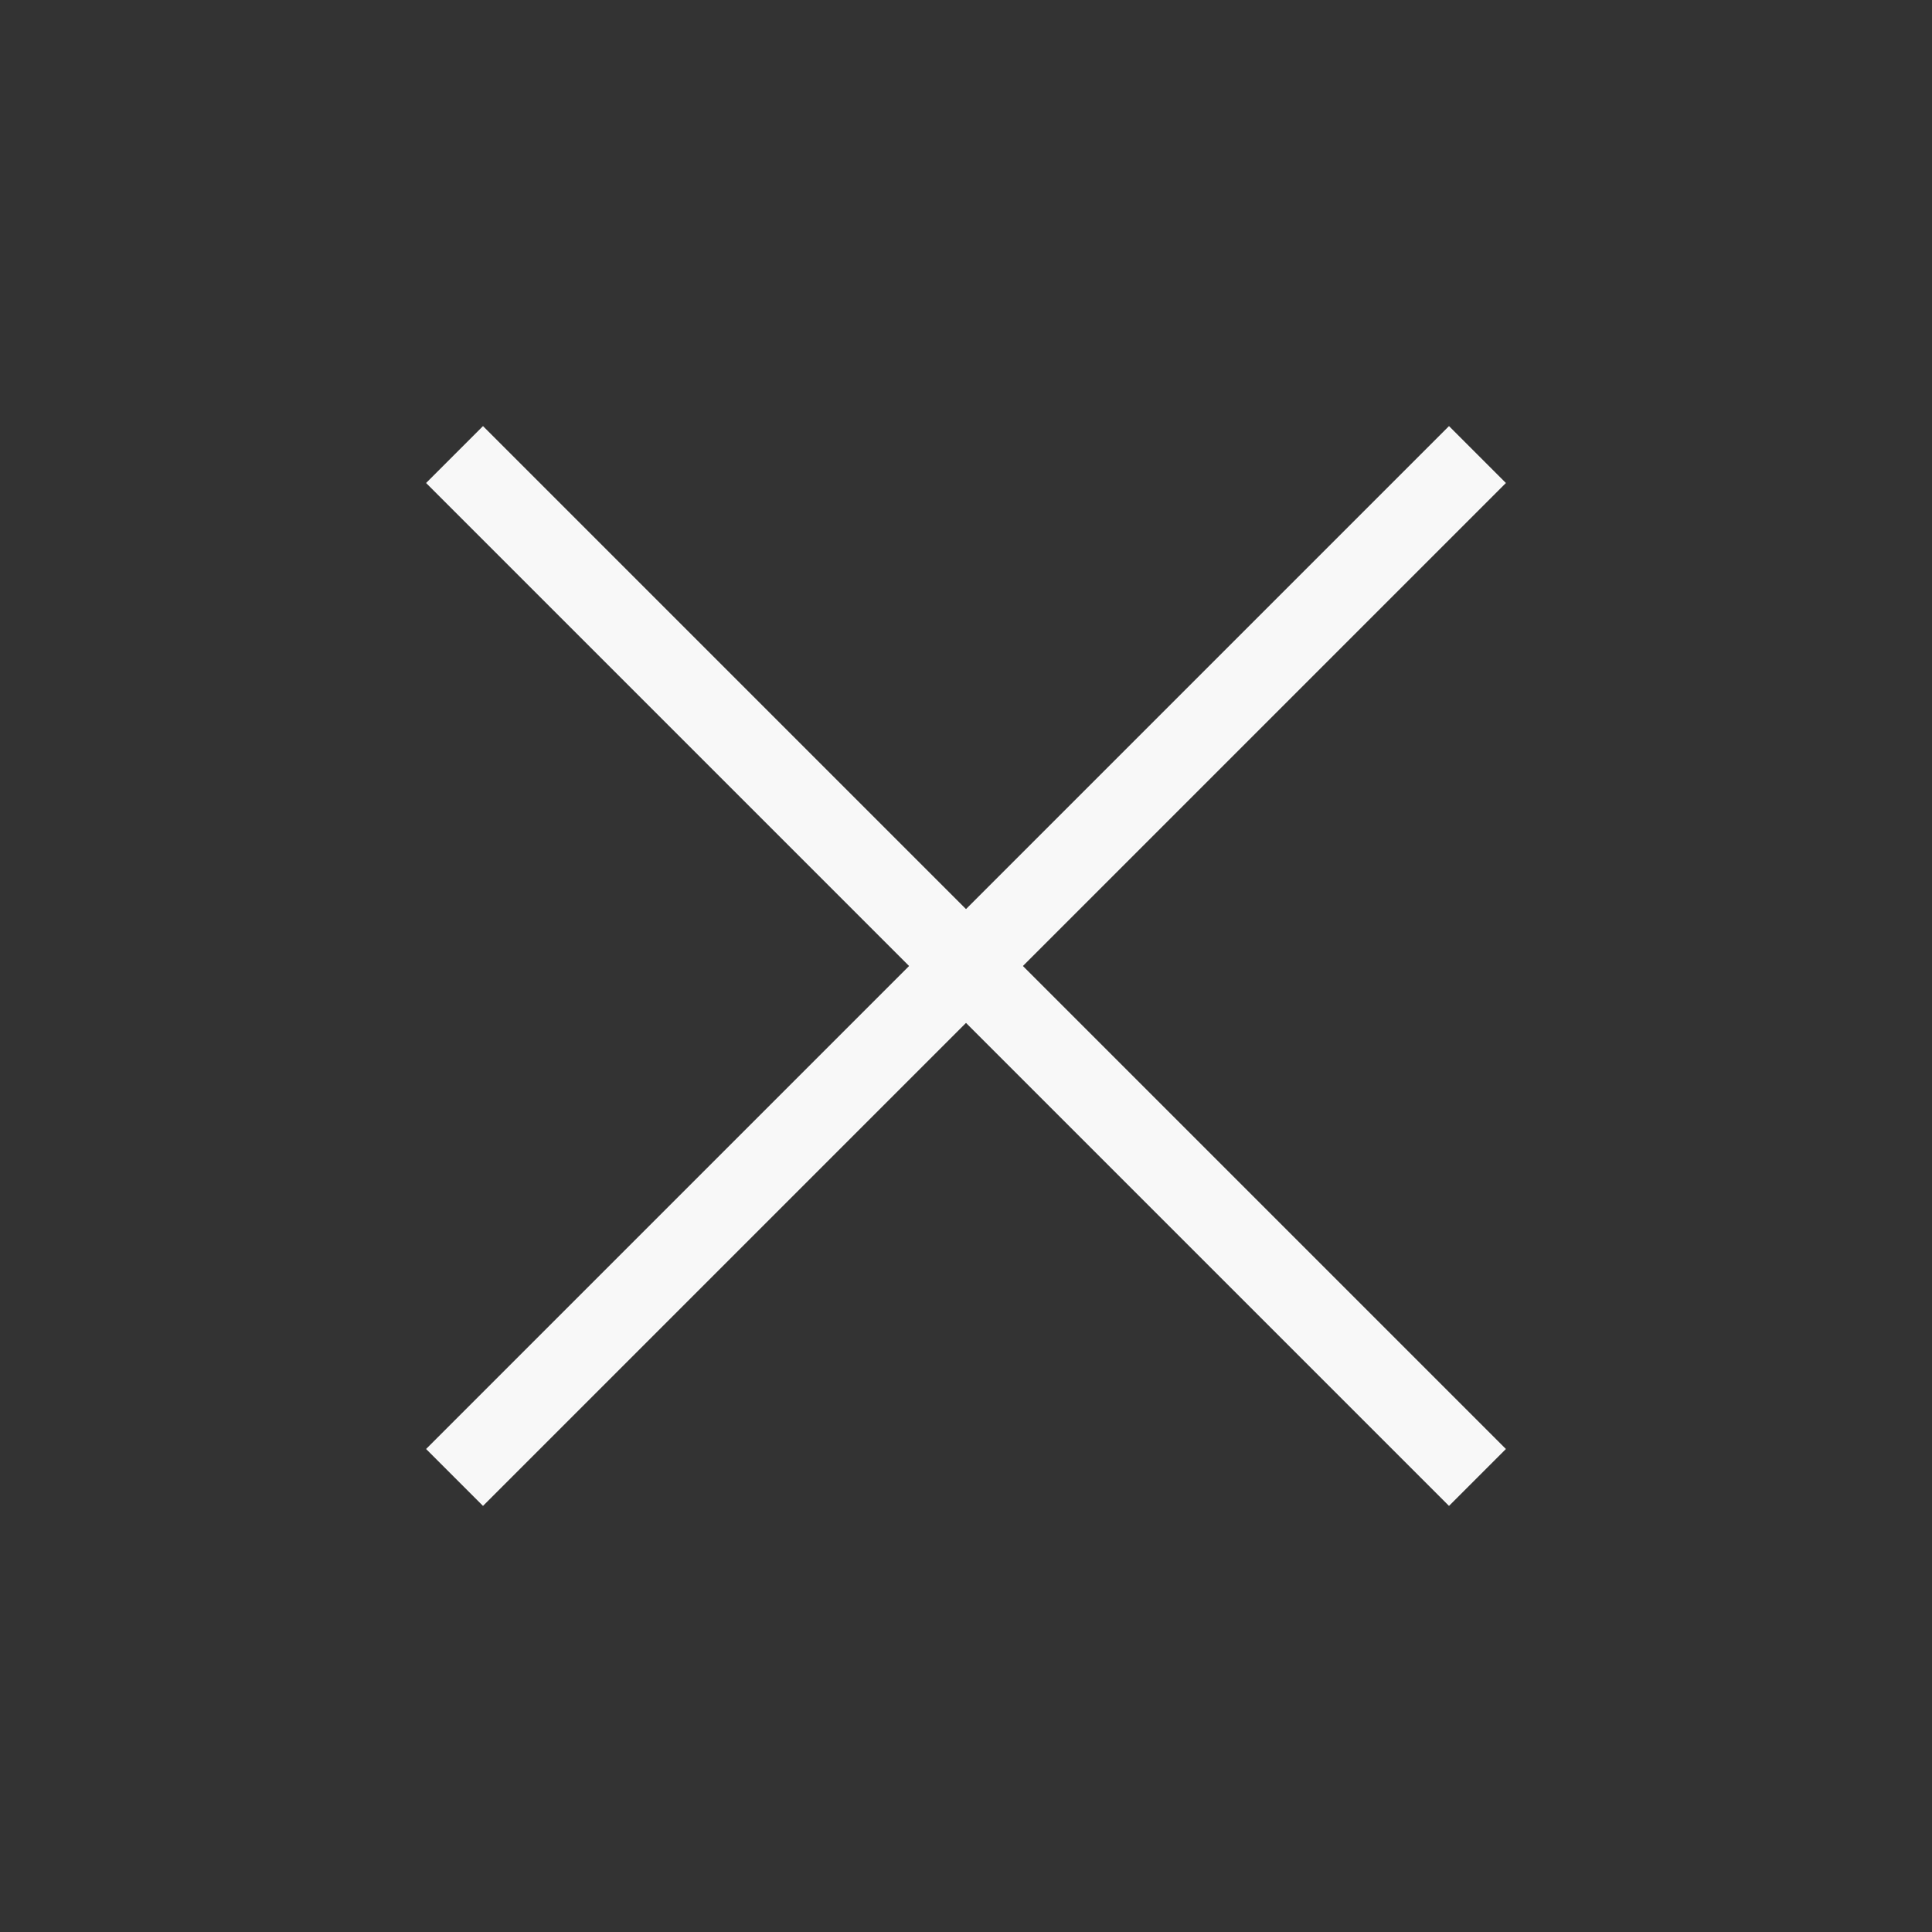 <?xml version="1.0" encoding="UTF-8"?> <svg xmlns="http://www.w3.org/2000/svg" width="24" height="24" viewBox="0 0 24 24" fill="none"><rect x="0" y="0" width="24" height="24" fill="#333333" stroke="none"/><path d="M18 6L6 18" stroke="#F8F8F8" stroke-linecap="square" stroke-linejoin="round"></path><path d="M6 6L18 18" stroke="#F8F8F8" stroke-linecap="square" stroke-linejoin="round"></path></svg> 
